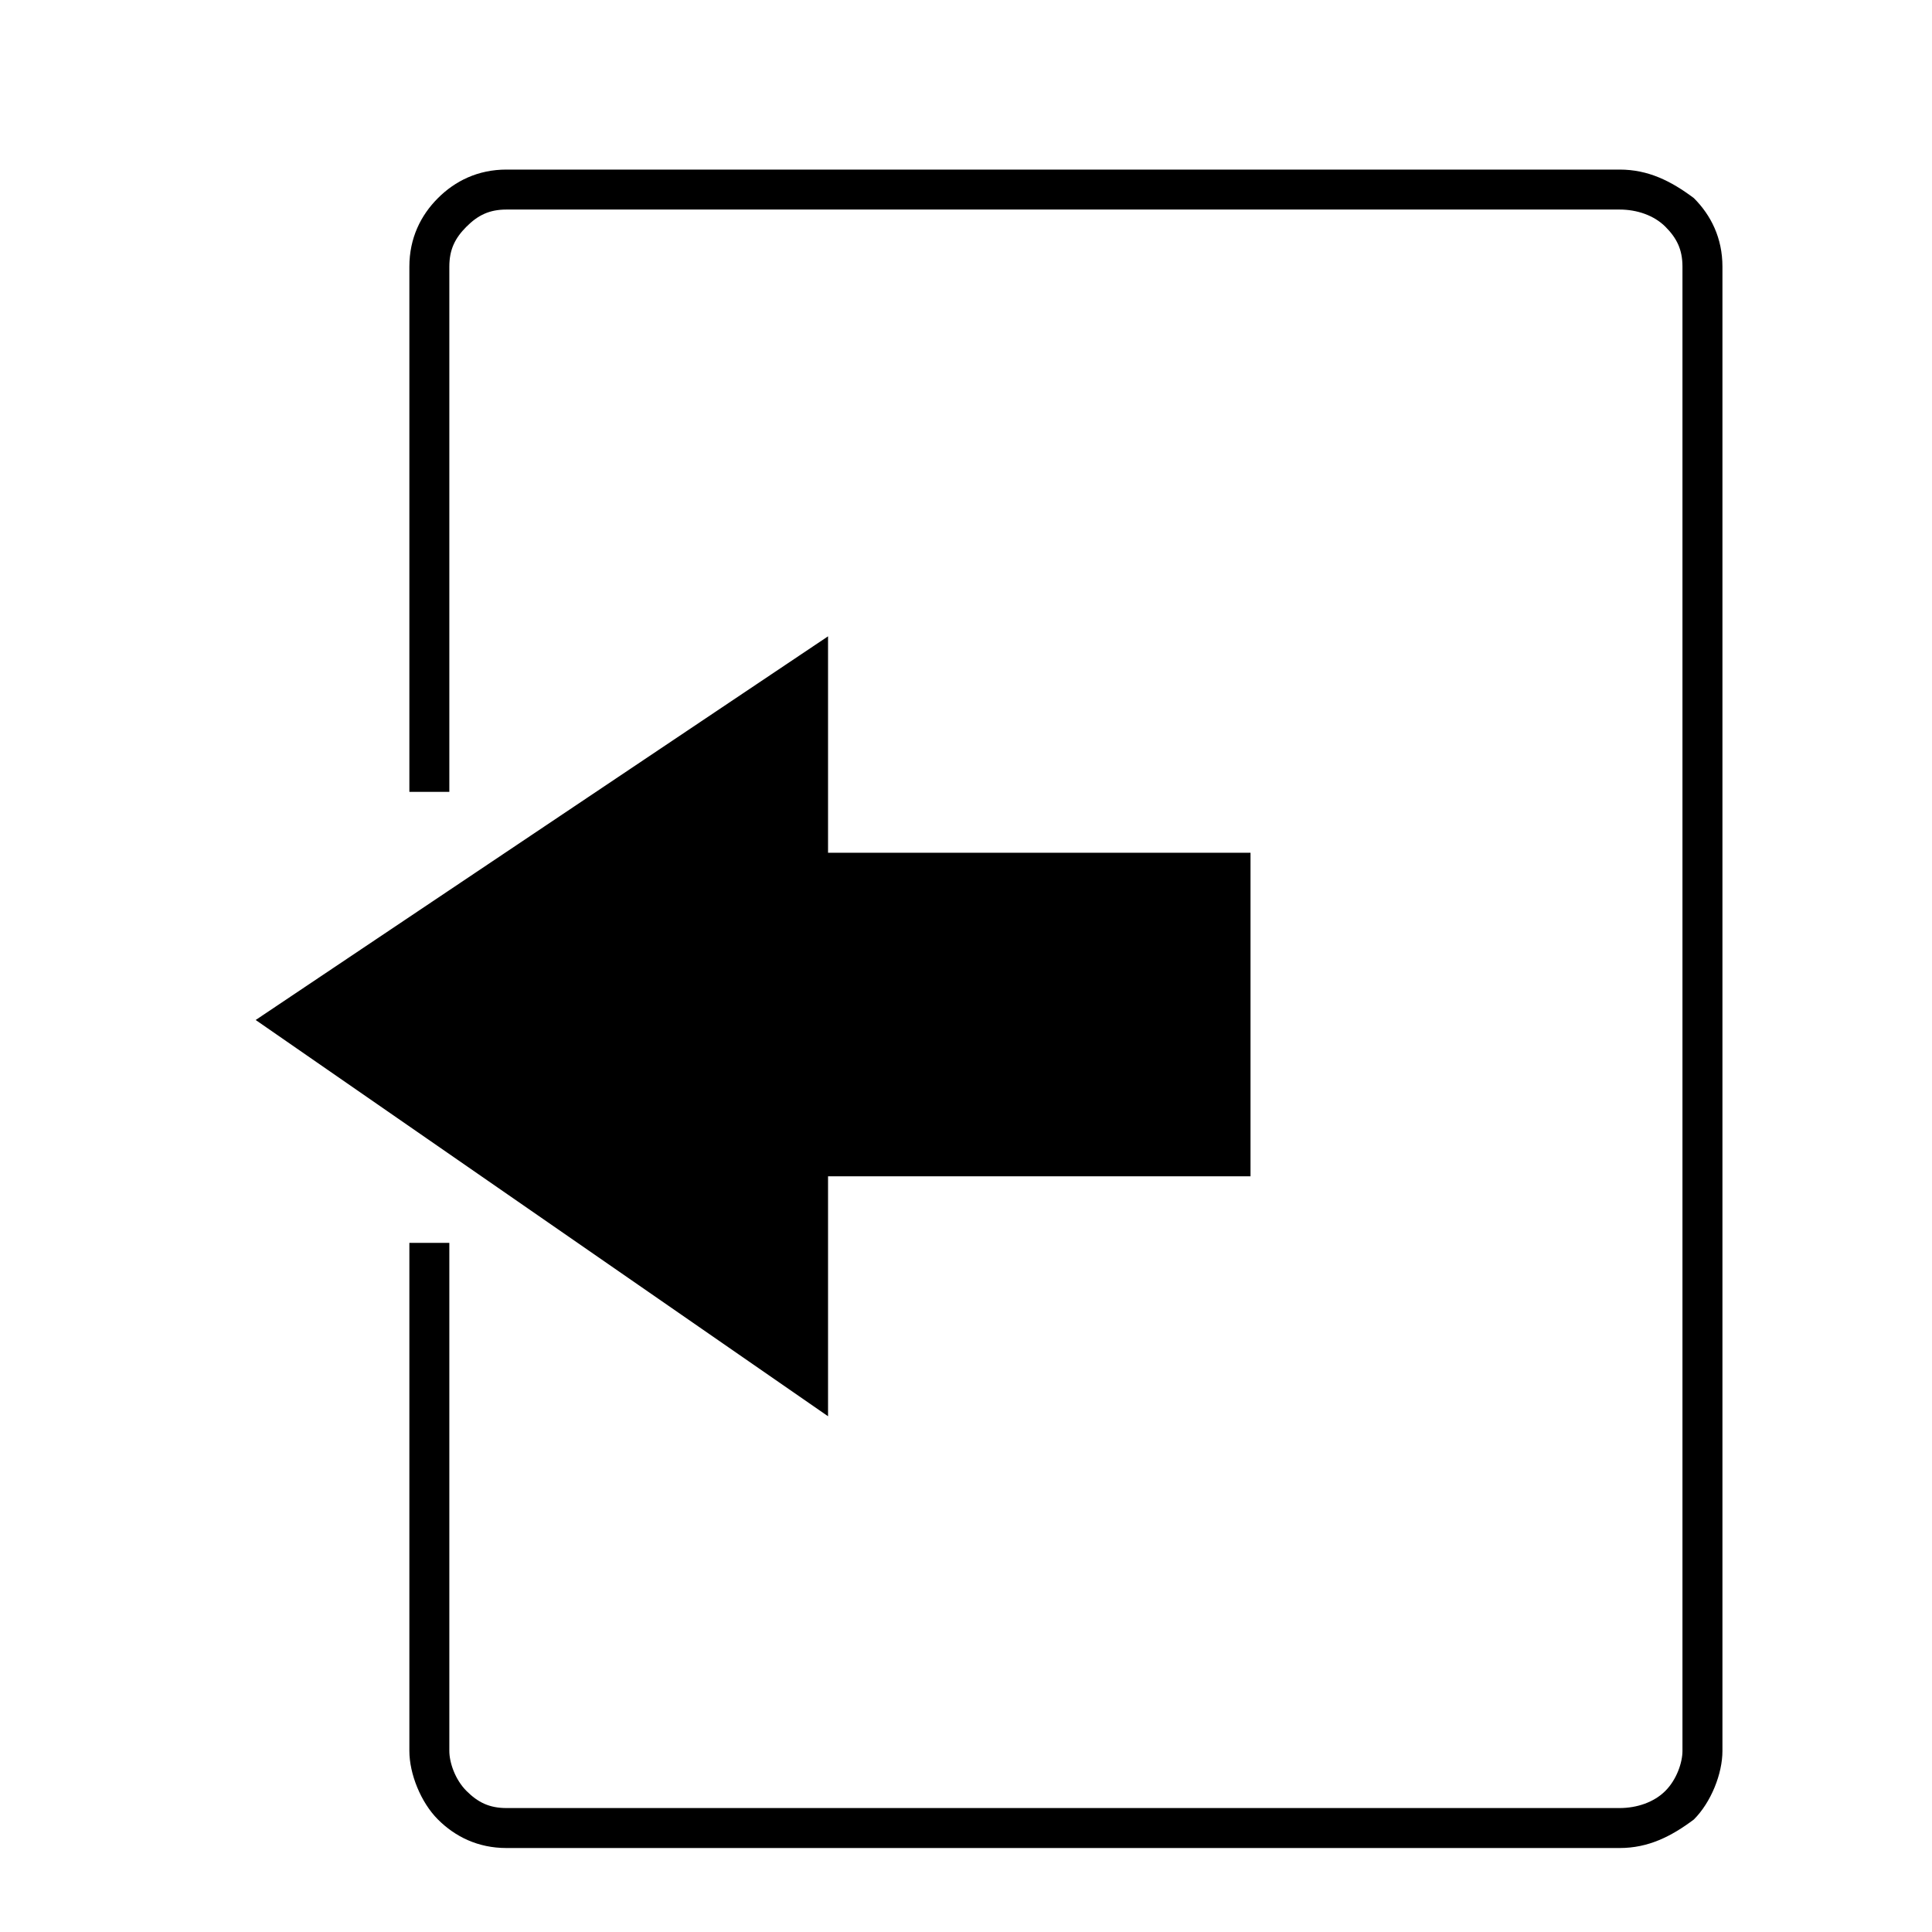 <?xml version="1.0" encoding="UTF-8"?>
<!-- Uploaded to: ICON Repo, www.svgrepo.com, Generator: ICON Repo Mixer Tools -->
<svg width="800px" height="800px" version="1.1" viewBox="144 144 512 512" xmlns="http://www.w3.org/2000/svg">
 <path d="m278.21 188.94h295.02c7.566 0 13.617 3.027 19.668 7.566 4.539 4.539 7.566 10.59 7.566 18.156v393.36c0 6.051-3.027 13.617-7.566 18.156-6.051 4.539-12.105 7.566-19.668 7.566h-295.02c-7.566 0-13.617-3.027-18.156-7.566-4.539-4.539-7.566-12.105-7.566-18.156v-134.65h10.59v134.65c0 3.027 1.512 7.566 4.539 10.59 3.027 3.027 6.051 4.539 10.59 4.539h295.02c4.539 0 9.078-1.512 12.105-4.539 3.027-3.027 4.539-7.566 4.539-10.59v-393.36c0-4.539-1.512-7.566-4.539-10.59-3.027-3.027-7.566-4.539-12.105-4.539h-295.02c-4.539 0-7.566 1.512-10.59 4.539-3.027 3.027-4.539 6.051-4.539 10.59v139.19h-10.59v-139.19c0-7.566 3.027-13.617 7.566-18.156 4.539-4.539 10.59-7.566 18.156-7.566z"/>
 <path transform="matrix(1.513 0 0 1.513 148.09 148.09)" d="m213 200v-50.001h-74v-35l-91.001 61 91.001 63.001v-38.999z" fill="none" stroke="#000000" stroke-width="6.665"/>
 <path d="m470.35 450.68v-75.648h-111.96v-52.953l-137.68 92.289 137.68 95.316v-59.004z" fill-rule="evenodd"/>
</svg>